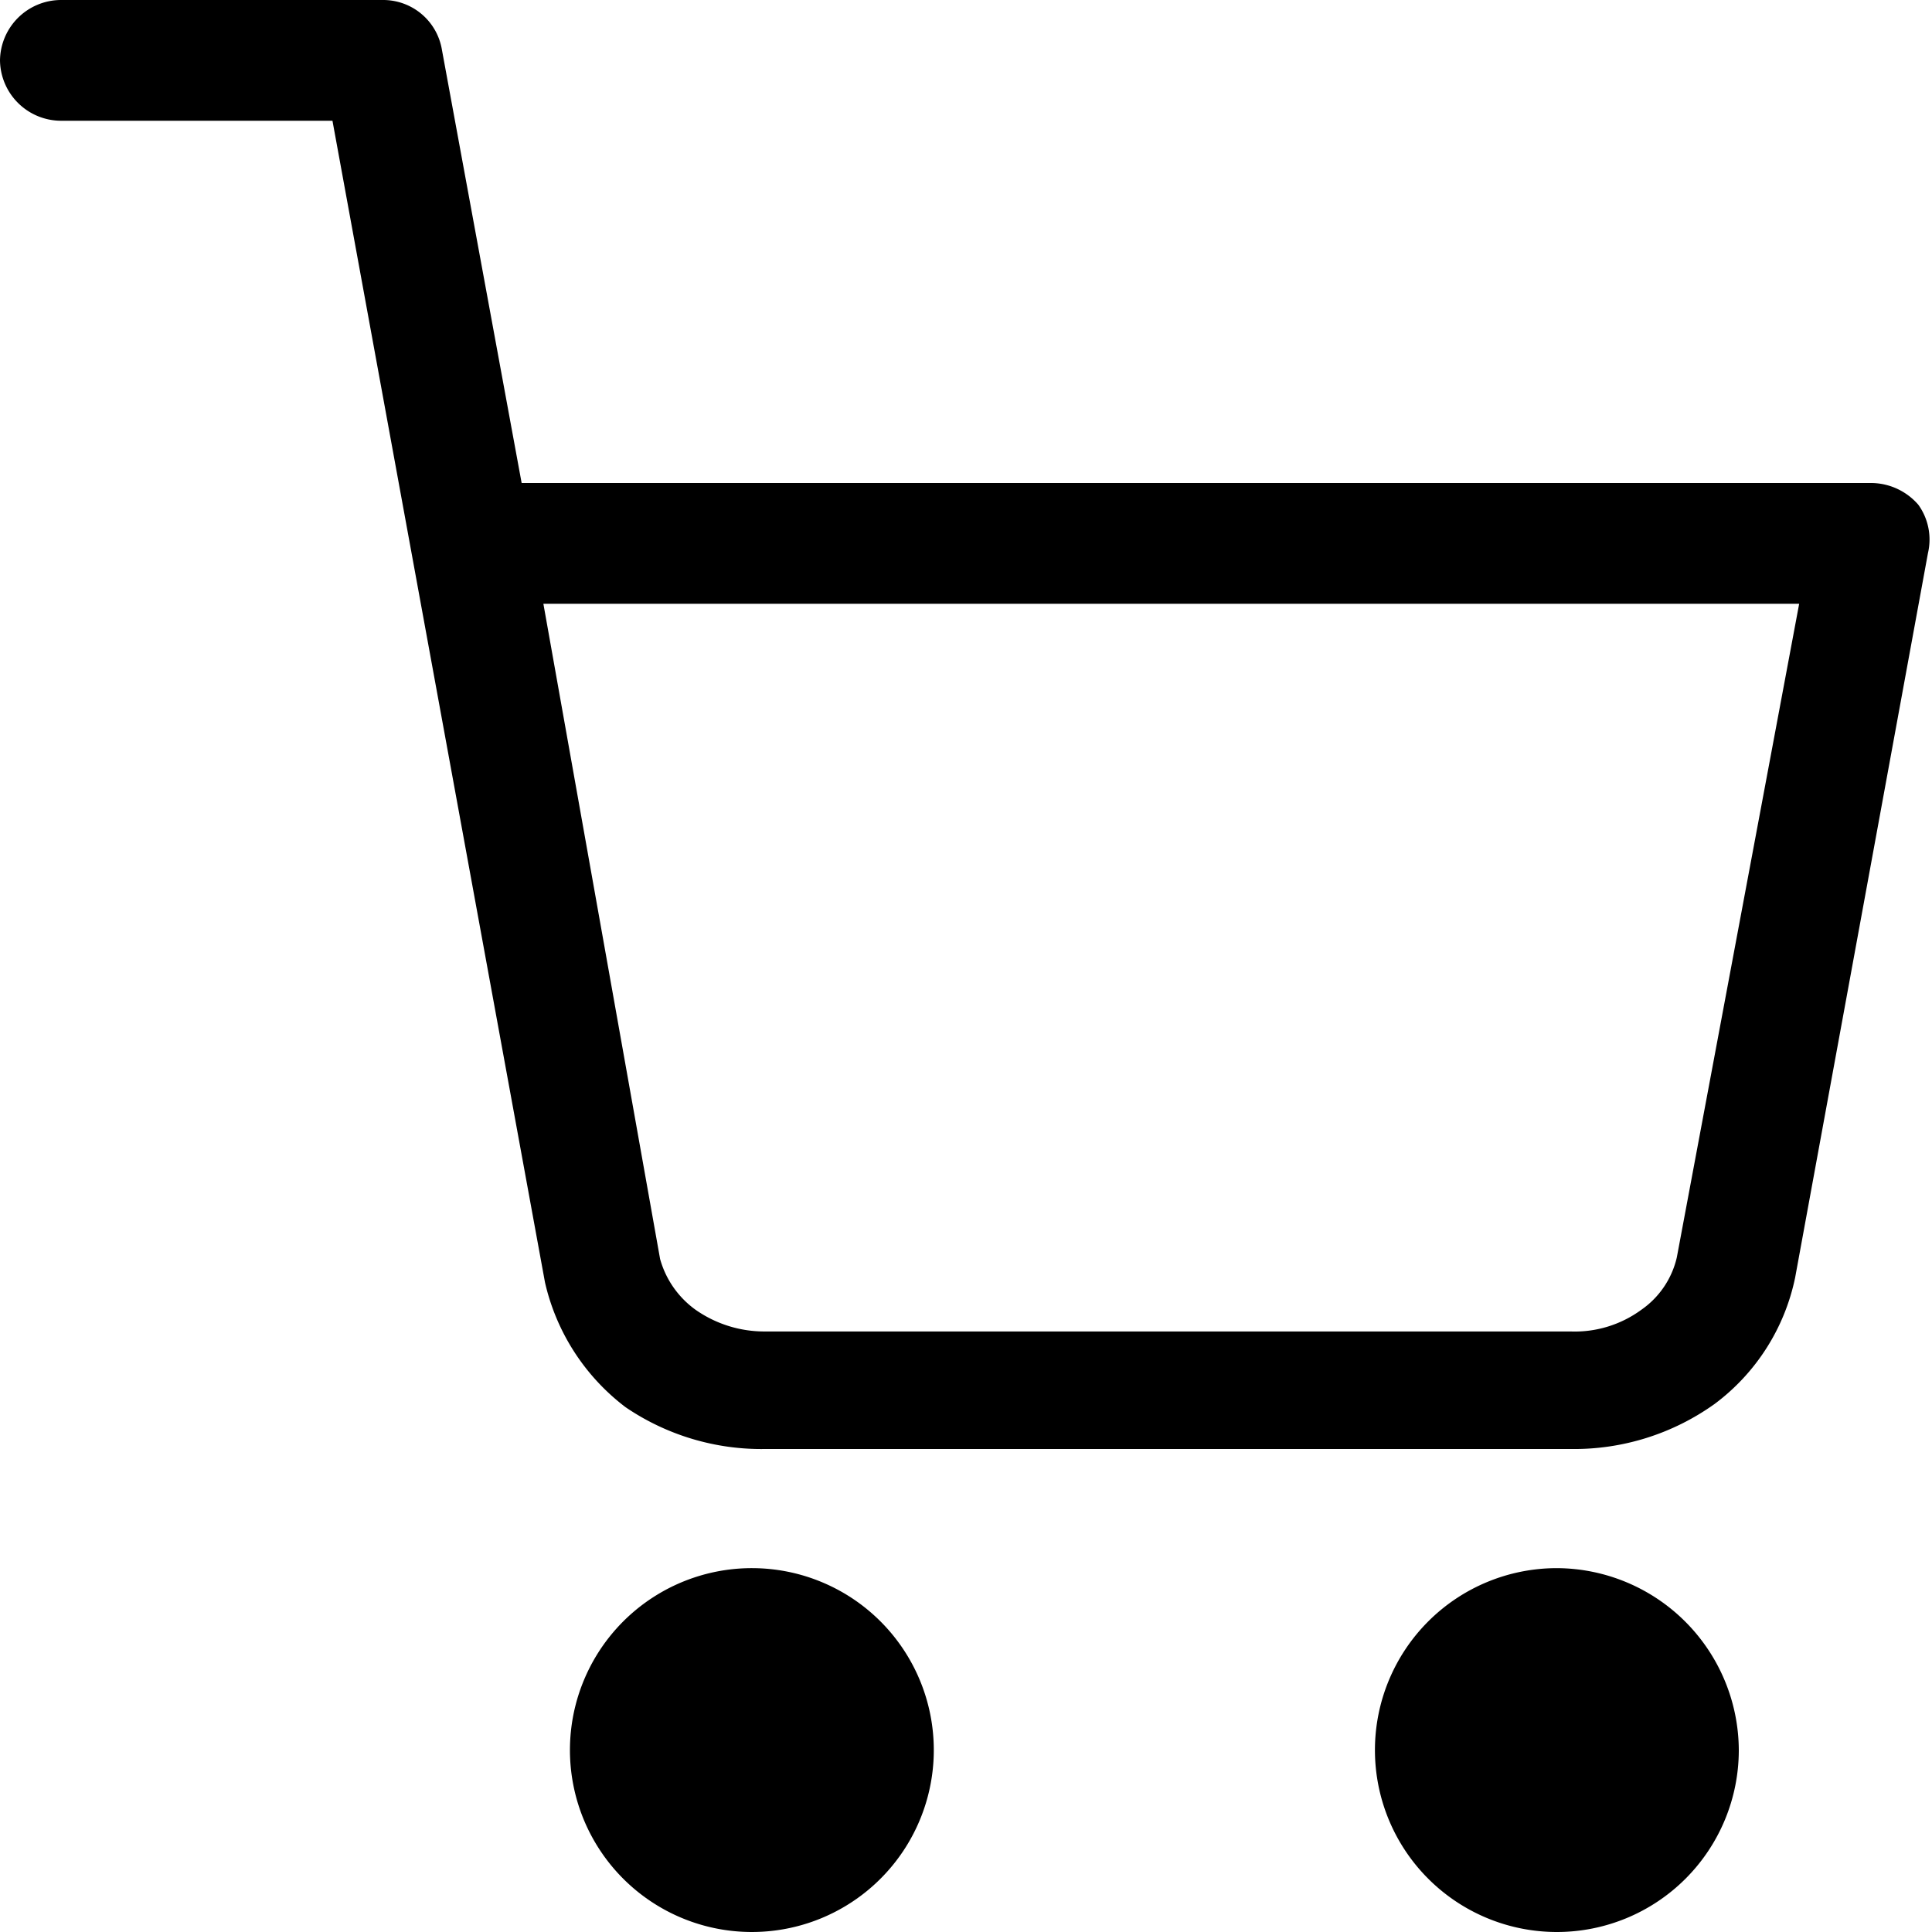 <svg xmlns="http://www.w3.org/2000/svg" viewBox="0 0 24 24"><g id="Lager_2" data-name="Lager 2"><g id="Lager_1-2" data-name="Lager 1"><path d="M9.35,19.48a2.26,2.26,0,1,0,2.25,2.26A2.26,2.26,0,0,0,9.35,19.48Z"/><path d="M19.34,19.48a2.26,2.26,0,1,0,2.26,2.26A2.27,2.27,0,0,0,19.34,19.48Z"/><path d="M23.83,6.27A.78.78,0,0,0,23.25,6H6.48L5.49.62A.74.74,0,0,0,4.75,0h-4A.76.76,0,0,0,0,.75a.76.76,0,0,0,.75.75H4.13L6.77,15.93a2.7,2.7,0,0,0,1,1.55A3,3,0,0,0,9.51,18h10a3,3,0,0,0,1.79-.56,2.62,2.62,0,0,0,1-1.57l1.65-9A.74.74,0,0,0,23.83,6.27Zm-3,9.35a1.09,1.09,0,0,1-.44.65,1.4,1.4,0,0,1-.88.27h-10a1.49,1.49,0,0,1-.87-.27,1.16,1.16,0,0,1-.44-.63L6.75,7.5h15.6Z"/></g></g></svg>
